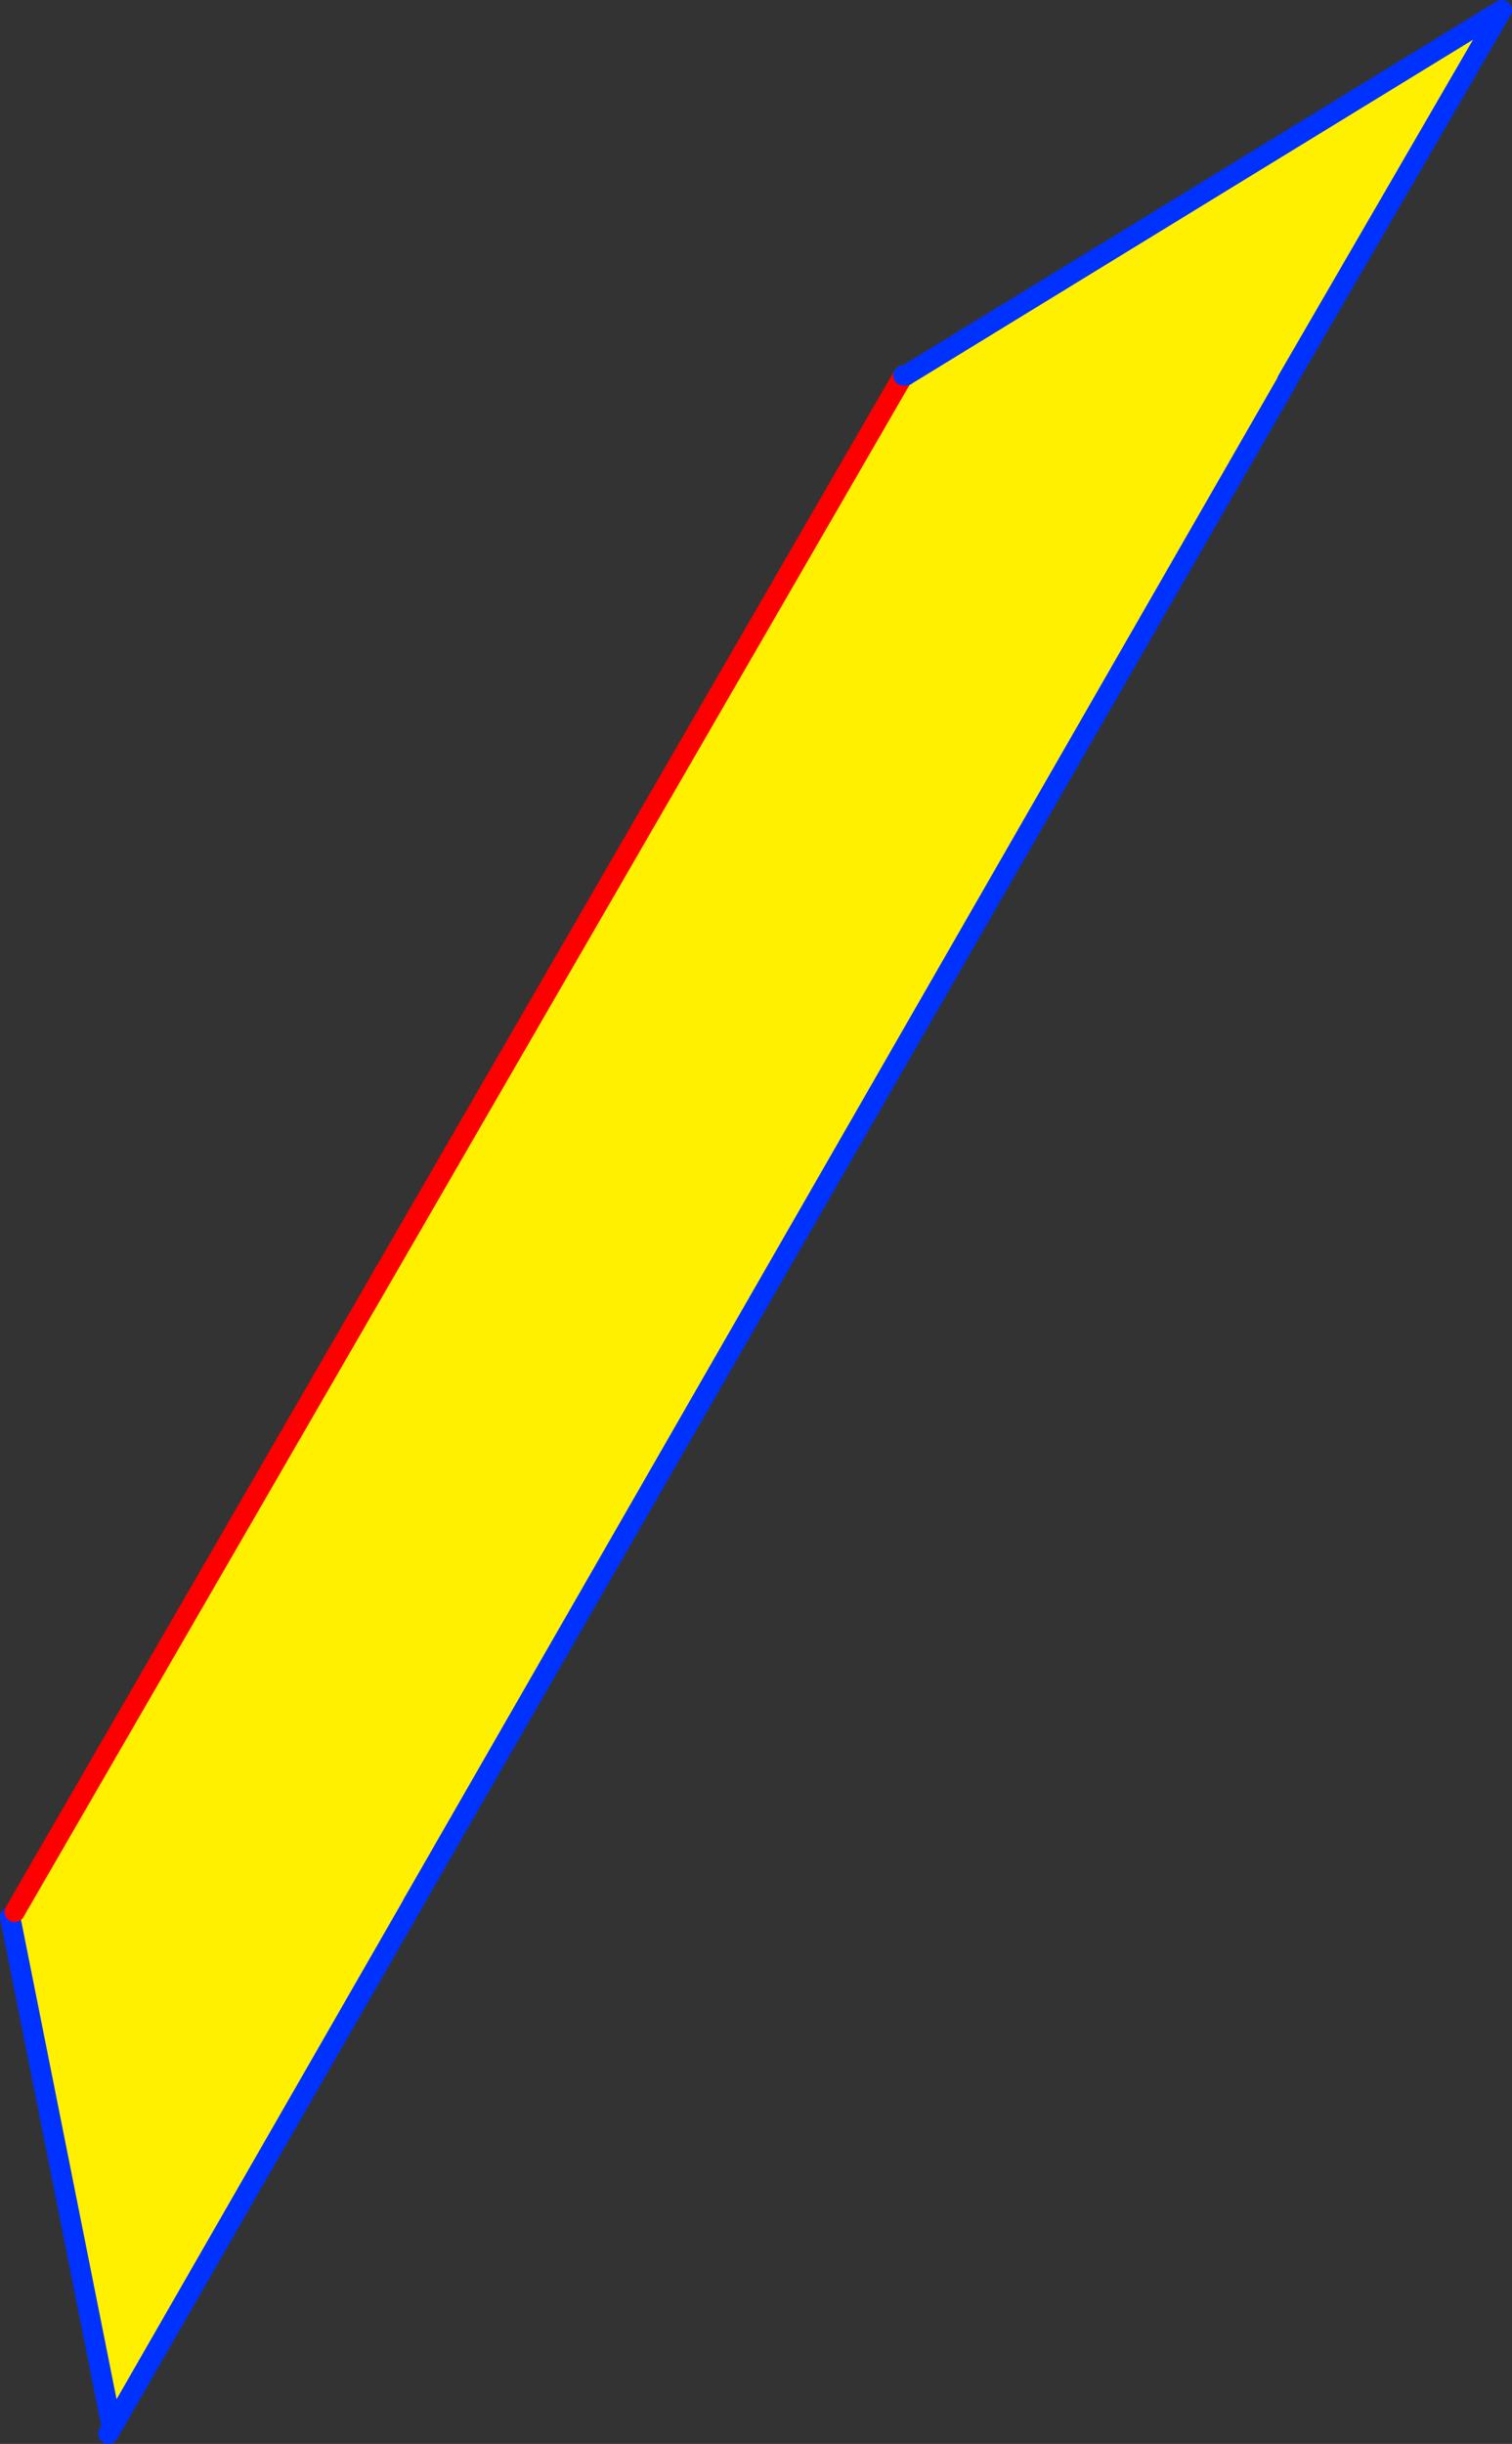 <?xml version="1.0" encoding="UTF-8" standalone="no"?>
<svg xmlns:xlink="http://www.w3.org/1999/xlink" height="241.2px" width="149.3px" xmlns="http://www.w3.org/2000/svg">
  <rect width="100%" height="100%" fill="#333333" stroke="none"/>
  <g transform="matrix(1.0, 0.0, 0.0, 1.0, -372.05, -181.0)">
    <path d="M461.25 218.05 L461.5 218.05 520.35 182.0 499.15 218.55 499.05 218.8 412.85 368.8 412.75 369.0 383.1 420.6 373.05 370.2 373.5 369.7 461.25 218.05" fill="#fff000" fill-rule="evenodd" stroke="none"/>
    <path d="M373.05 370.2 L383.1 420.6 412.75 369.0 M412.85 368.8 L499.05 218.8 M499.15 218.55 L520.35 182.0 461.5 218.05 M383.1 420.6 L382.75 421.2" fill="none" stroke="#0032ff" stroke-linecap="round" stroke-linejoin="round" stroke-width="2.0"/>
    <path d="M461.25 218.05 L373.5 369.7" fill="none" stroke="#ff0000" stroke-linecap="round" stroke-linejoin="round" stroke-width="2.0"/>
    <path d="M461.5 218.05 L461.25 218.05 M412.75 369.0 L412.85 368.8" fill="none" stroke="#0032ff" stroke-linecap="round" stroke-linejoin="round" stroke-width="2.0"/>
  </g>
</svg>
